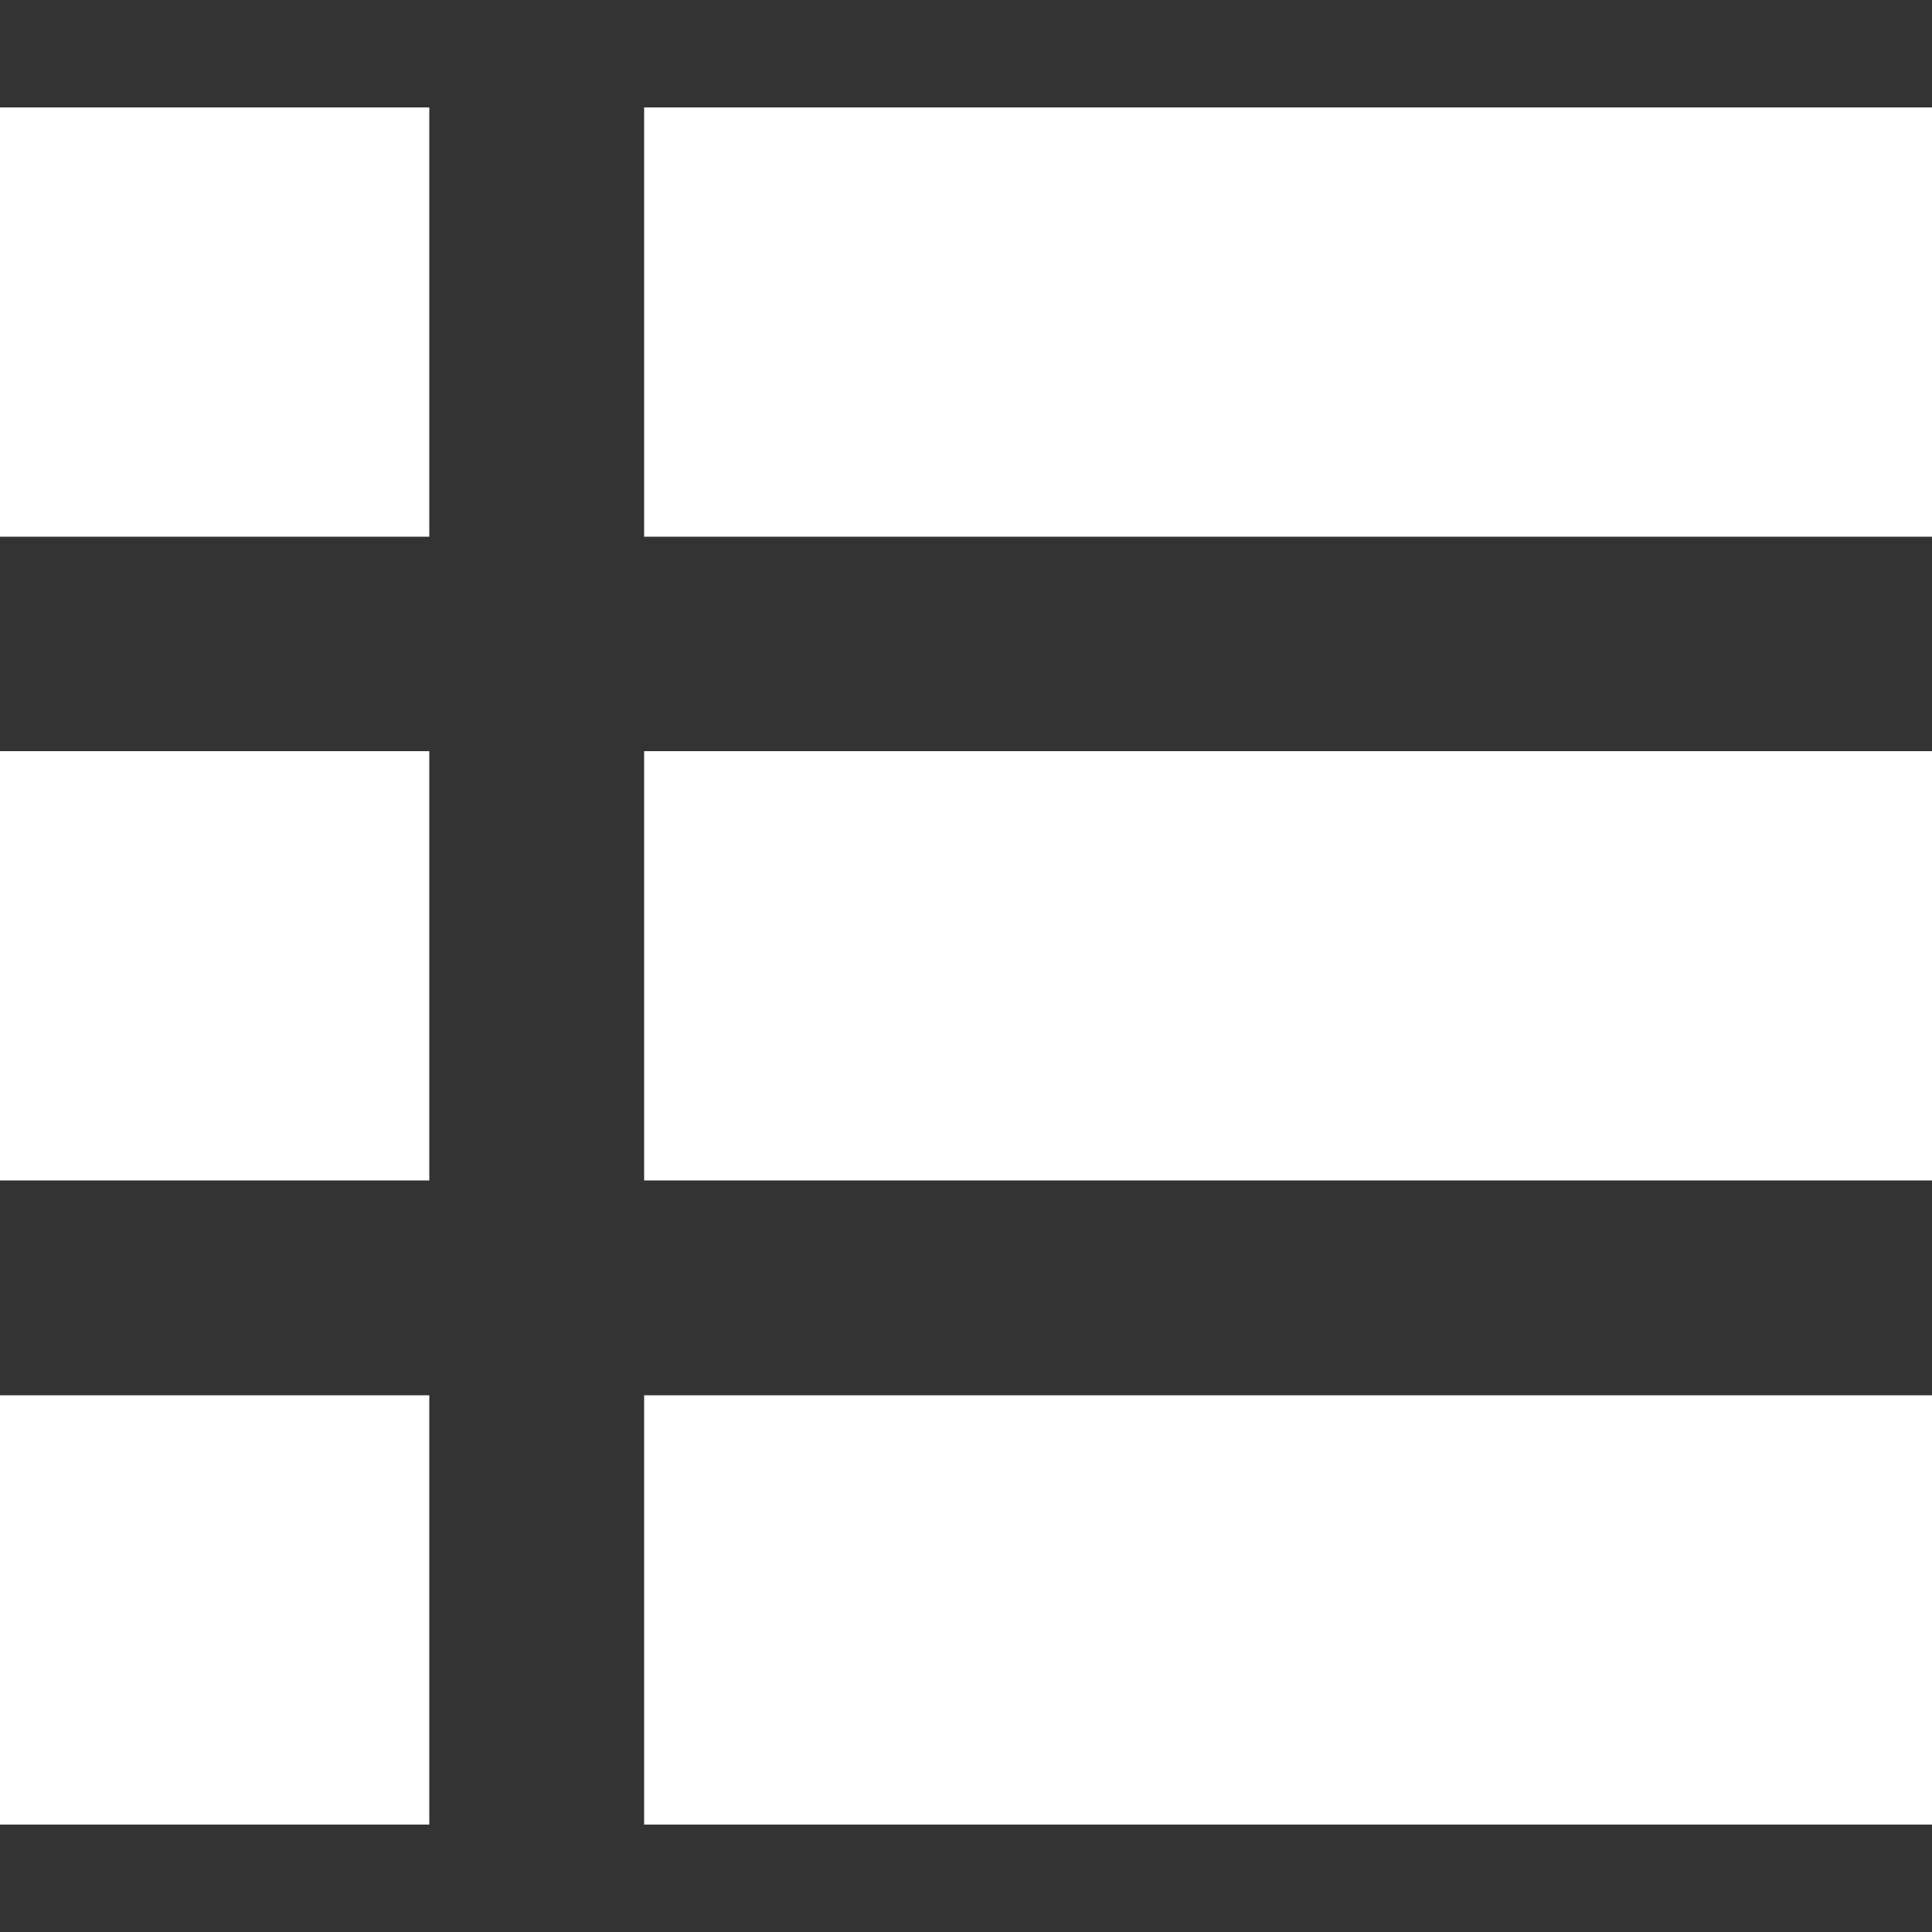 <?xml version="1.0" encoding="utf-8"?>
<!-- Generator: Adobe Illustrator 26.0.1, SVG Export Plug-In . SVG Version: 6.00 Build 0)  -->
<svg version="1.1" id="Layer_1" xmlns="http://www.w3.org/2000/svg" xmlns:xlink="http://www.w3.org/1999/xlink" x="0px" y="0px"
	 viewBox="0 0 50 50" style="enable-background:new 0 0 50 50;" xml:space="preserve">
<rect x="0" y="0" width="50" height="50" fill="#333333" stroke="none"/>
<g>
	<path style="fill:#FFFFFF;" d="M16.67,2.78v11.11H50V2.78H16.67 M0,2.78v11.11h11.11V2.78H0 M0,19.44v11.11h11.11V19.44H0
		 M16.67,19.44v11.11H50V19.44H16.67 M0,36.11v11.11h11.11V36.11H0 M16.67,36.11v11.11H50V36.11H16.67"/>
</g>
</svg>

